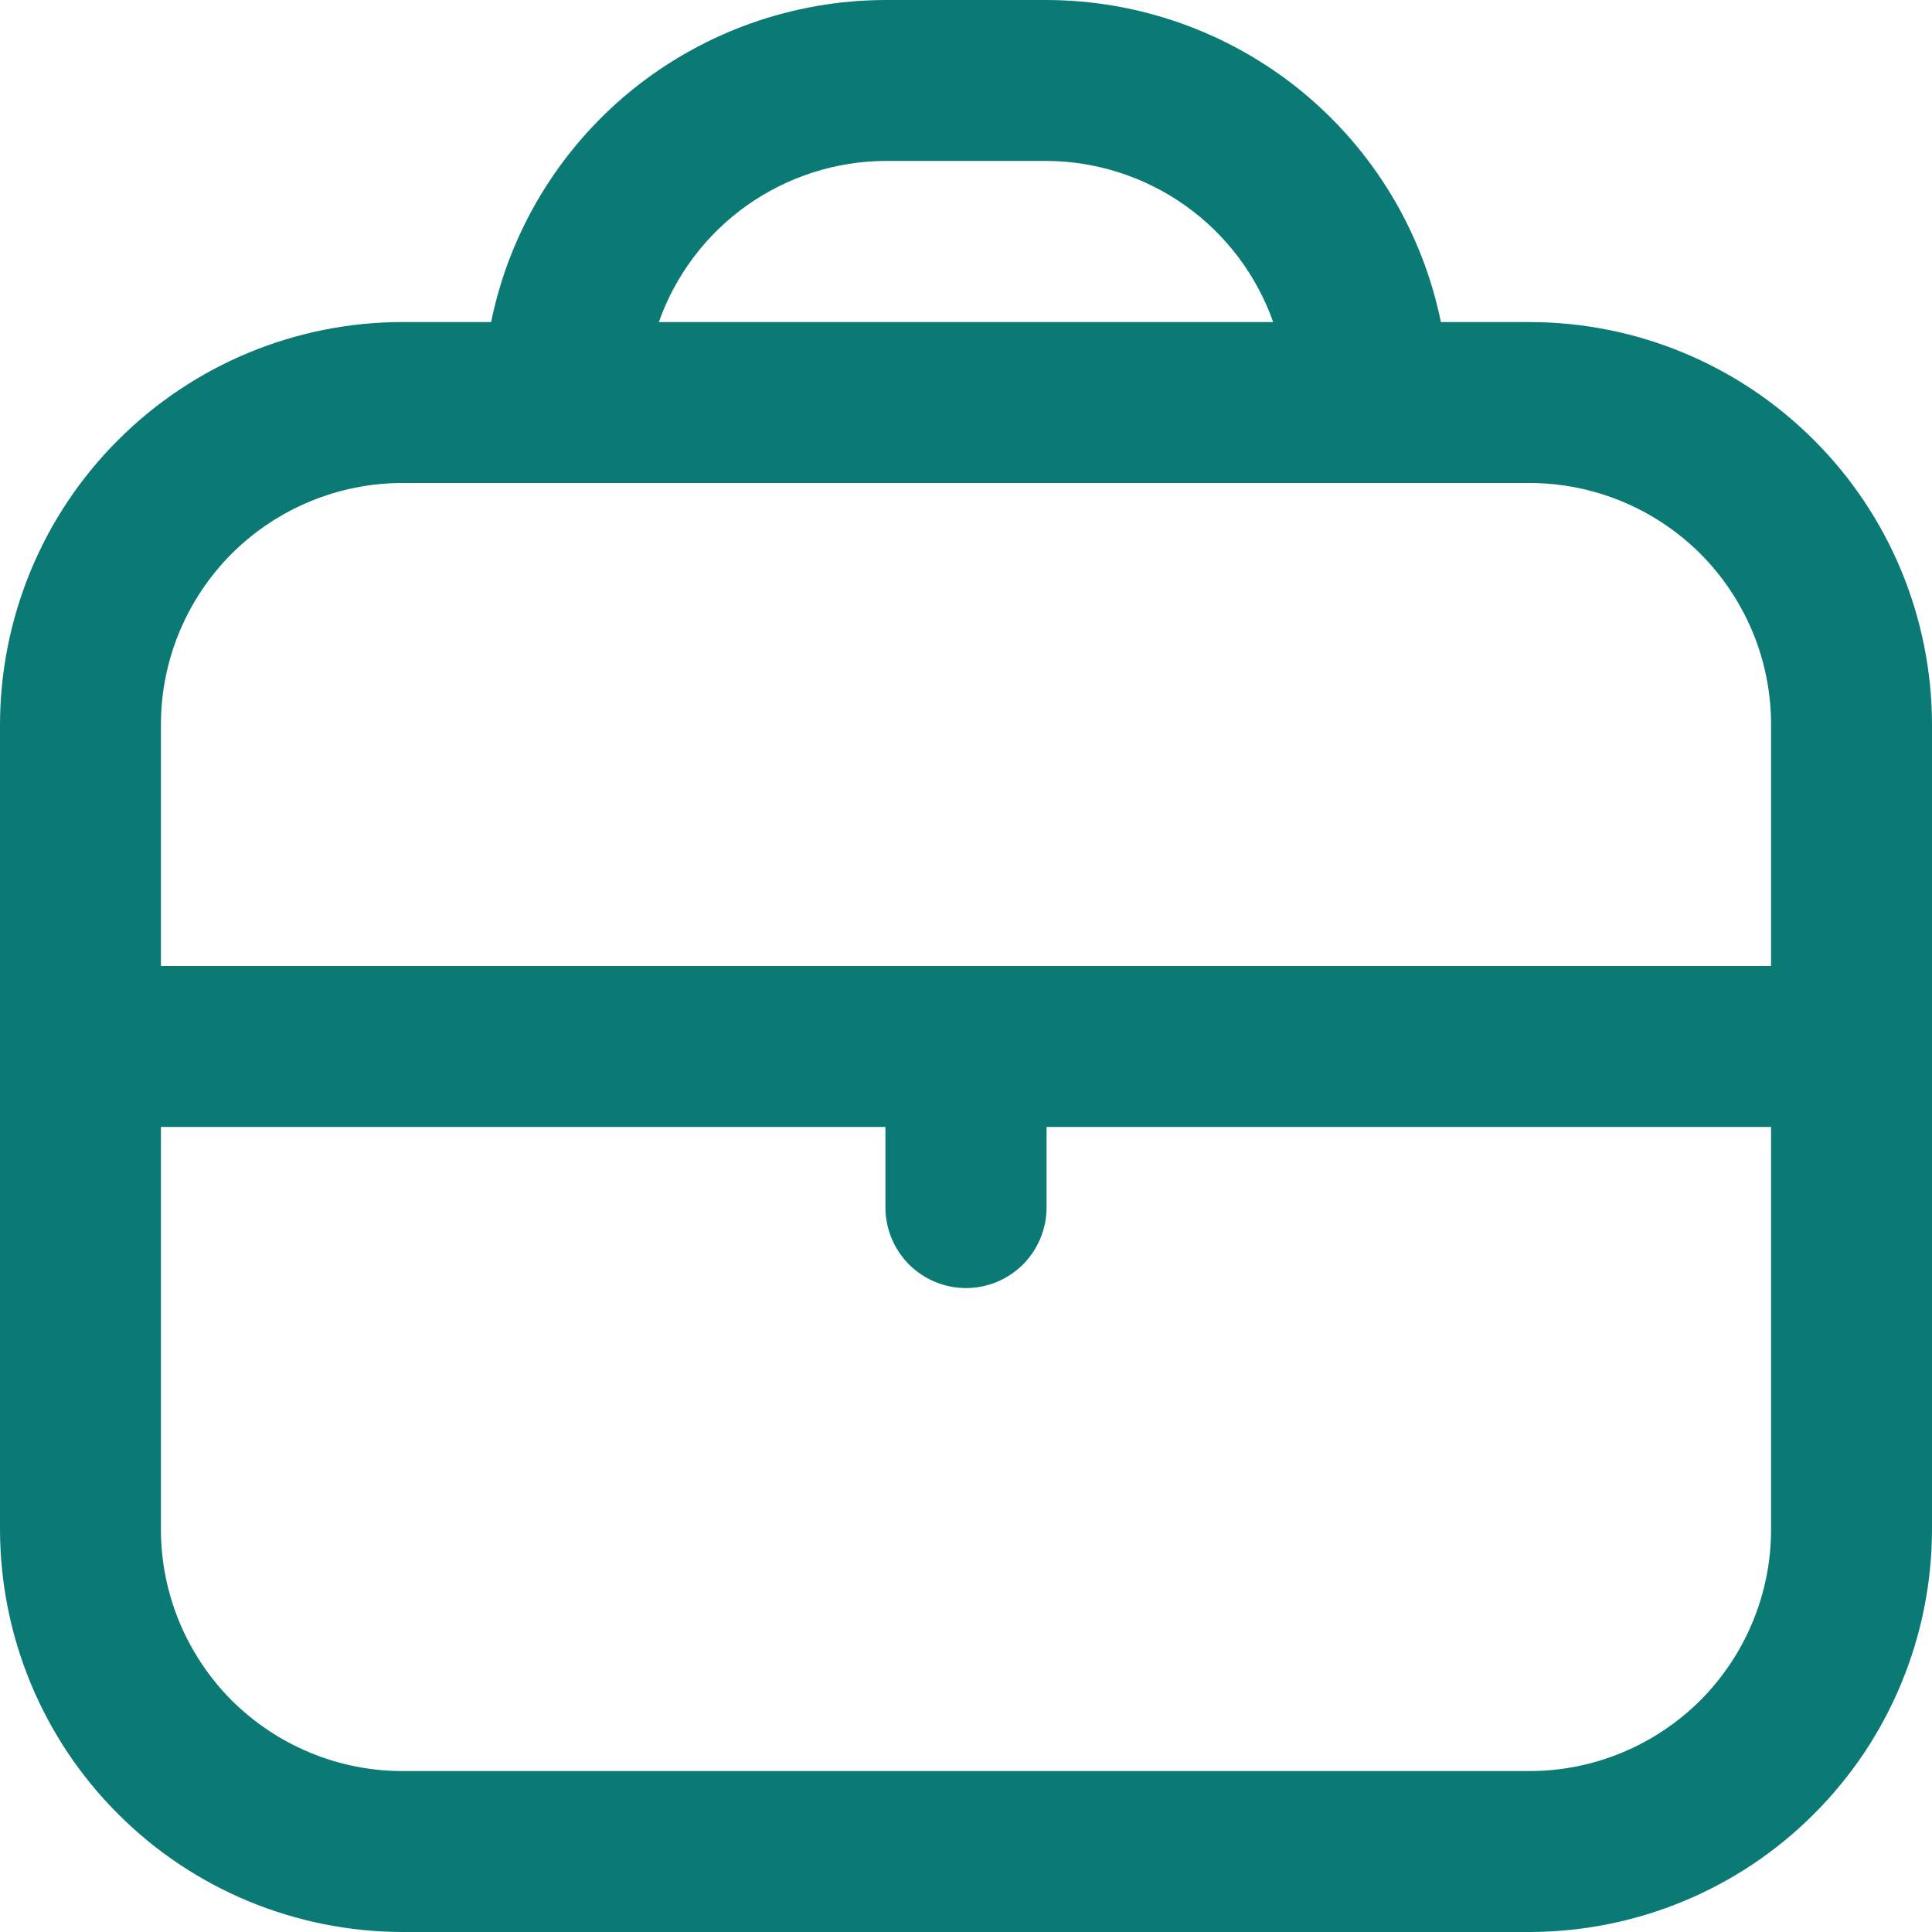 <svg width="10" height="10" viewBox="0 0 10 10" fill="none" xmlns="http://www.w3.org/2000/svg">
<path d="M7.917 1.667H7.458C7.362 1.196 7.106 0.774 6.734 0.47C6.362 0.167 5.897 0.001 5.417 0L4.583 0C4.103 0.001 3.638 0.167 3.266 0.47C2.894 0.774 2.638 1.196 2.542 1.667H2.083C1.531 1.667 1.001 1.887 0.611 2.278C0.22 2.668 0.001 3.198 0 3.75L0 7.917C0.001 8.469 0.22 8.999 0.611 9.389C1.001 9.78 1.531 9.999 2.083 10H7.917C8.469 9.999 8.999 9.78 9.389 9.389C9.78 8.999 9.999 8.469 10 7.917V3.75C9.999 3.198 9.78 2.668 9.389 2.278C8.999 1.887 8.469 1.667 7.917 1.667ZM4.583 0.833H5.417C5.674 0.834 5.925 0.915 6.135 1.064C6.345 1.213 6.504 1.424 6.59 1.667H3.41C3.496 1.424 3.655 1.213 3.865 1.064C4.075 0.915 4.326 0.834 4.583 0.833ZM2.083 2.5H7.917C8.248 2.5 8.566 2.632 8.801 2.866C9.035 3.101 9.167 3.418 9.167 3.75V5H0.833V3.75C0.833 3.418 0.965 3.101 1.199 2.866C1.434 2.632 1.752 2.5 2.083 2.5ZM7.917 9.167H2.083C1.752 9.167 1.434 9.035 1.199 8.801C0.965 8.566 0.833 8.248 0.833 7.917V5.833H4.583V6.25C4.583 6.361 4.627 6.466 4.705 6.545C4.784 6.623 4.889 6.667 5 6.667C5.111 6.667 5.216 6.623 5.295 6.545C5.373 6.466 5.417 6.361 5.417 6.25V5.833H9.167V7.917C9.167 8.248 9.035 8.566 8.801 8.801C8.566 9.035 8.248 9.167 7.917 9.167Z" fill="#0B7A75"/>
</svg>
